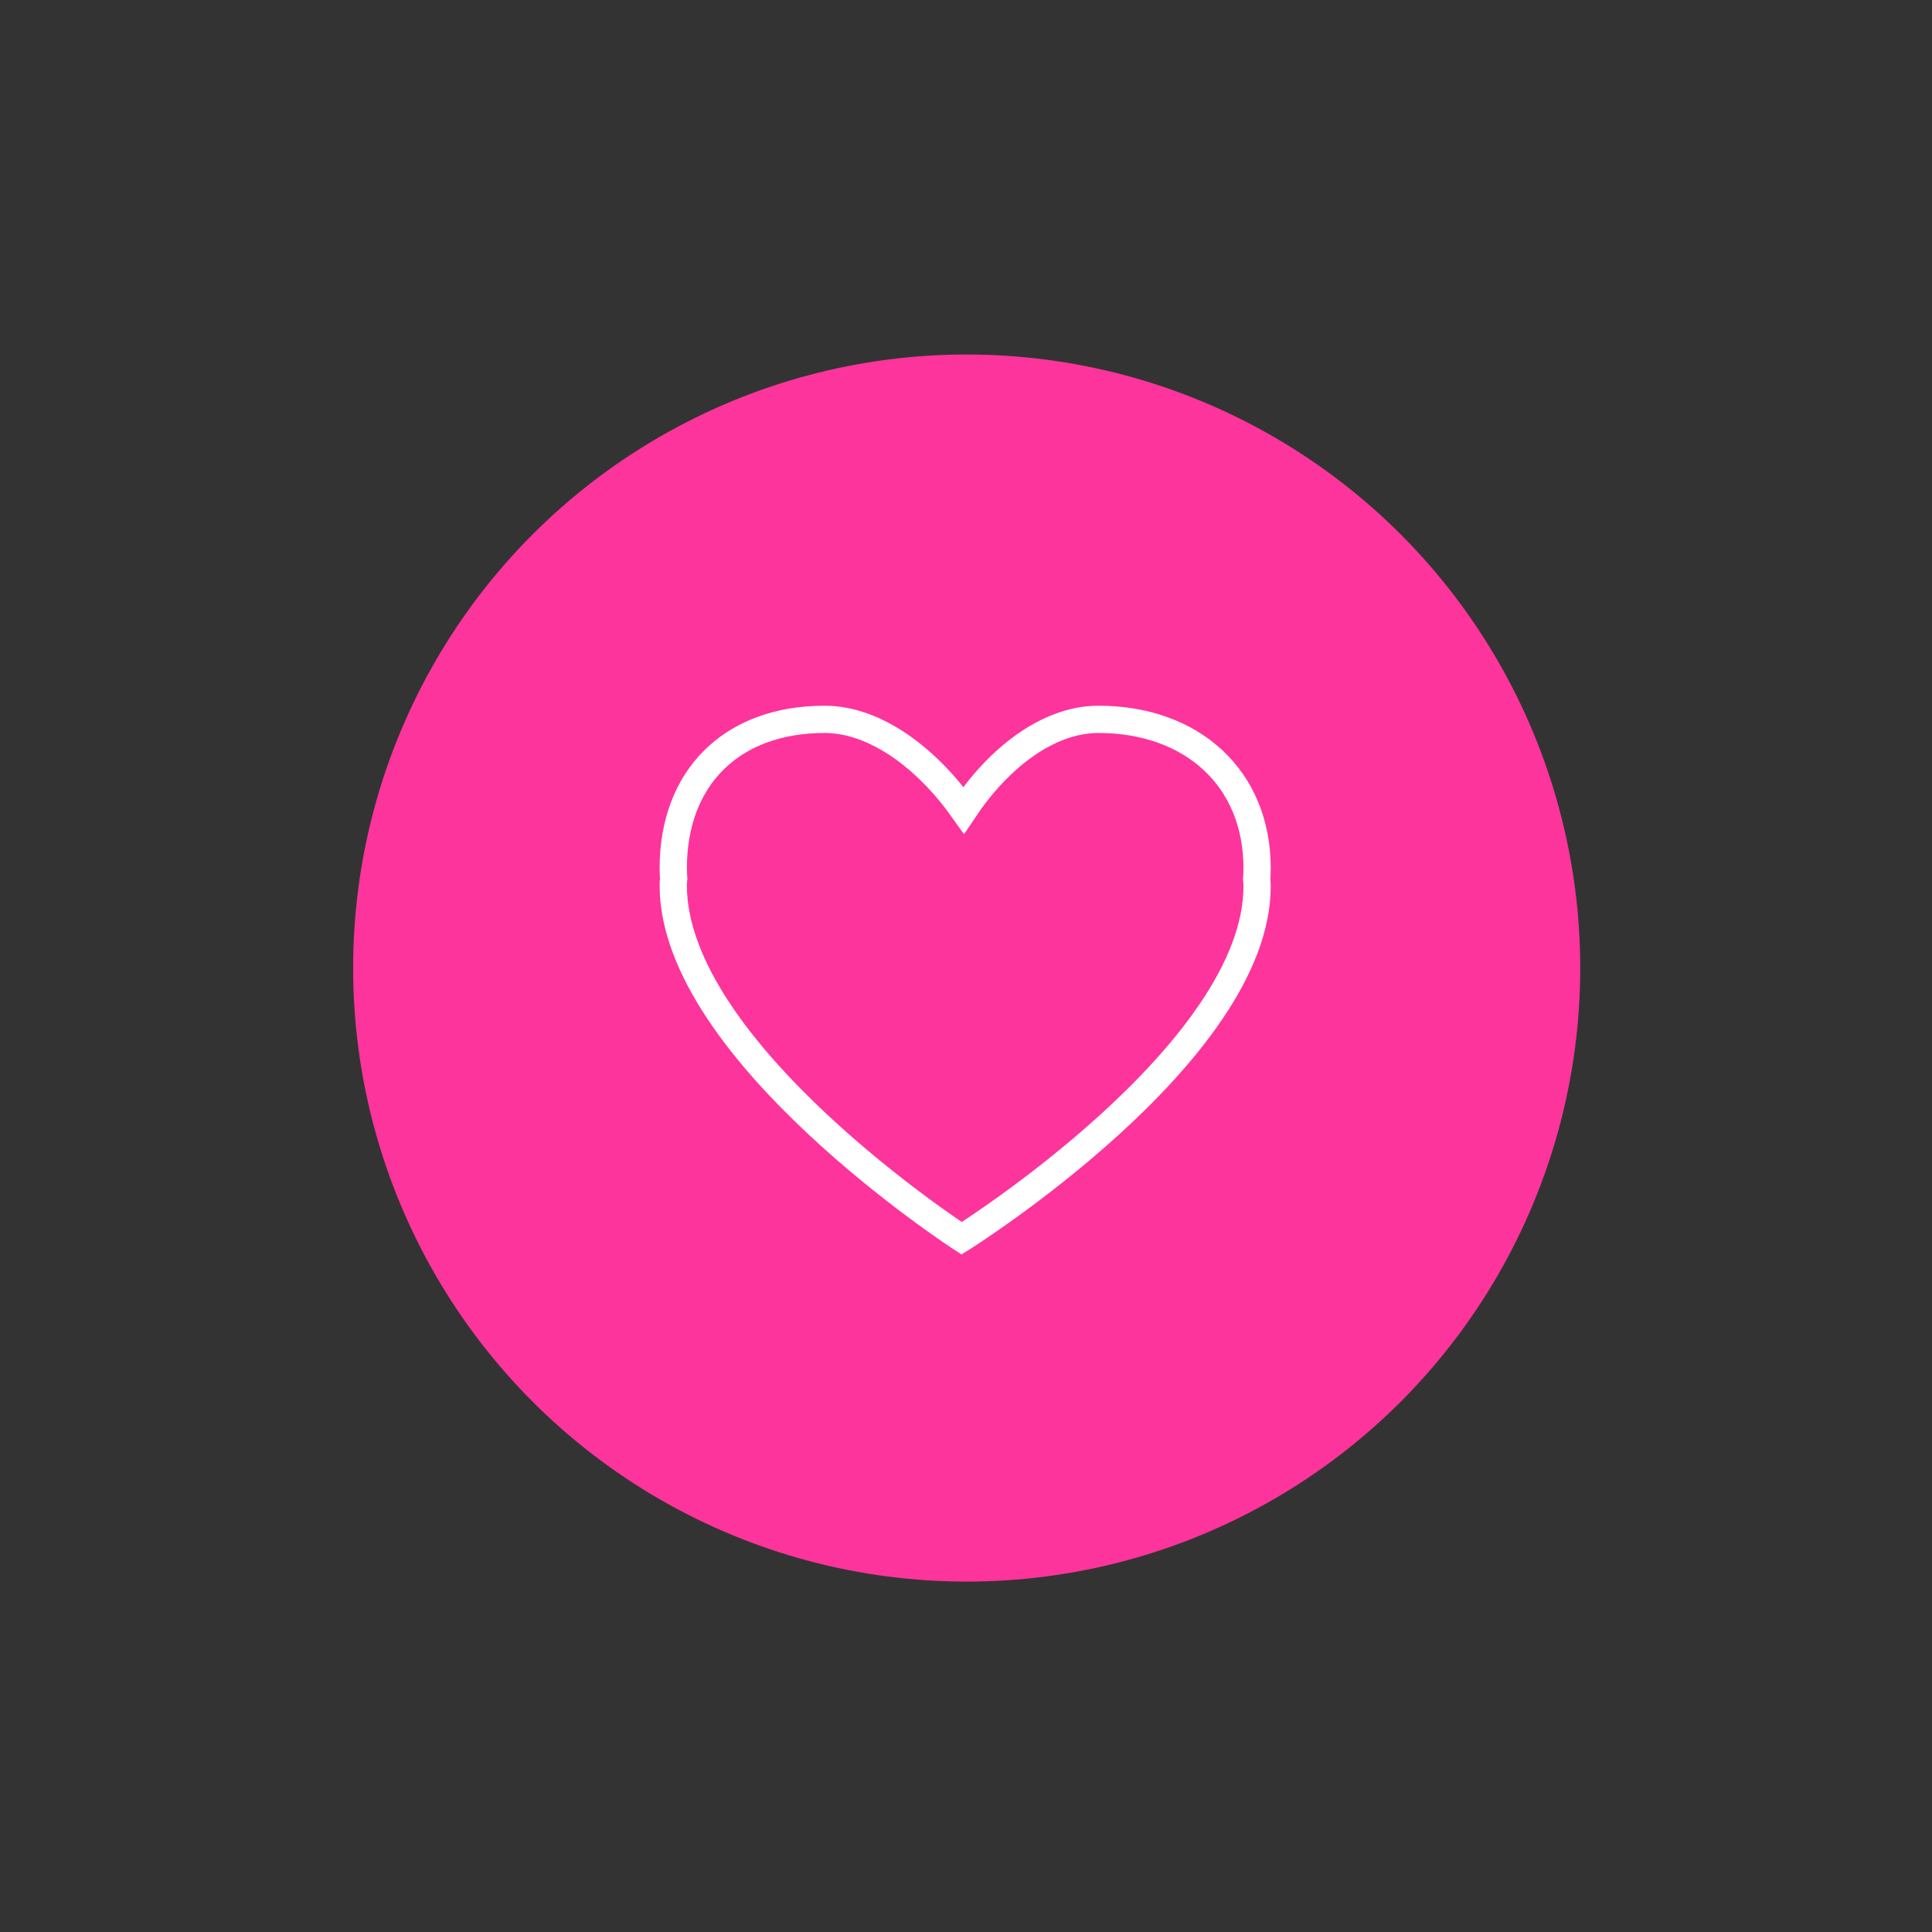 <?xml version="1.0" encoding="UTF-8"?><svg id="empathy_icon" xmlns="http://www.w3.org/2000/svg" viewBox="0 0 141.7 141.7"><rect x="0" y="0" width="141.7" height="141.7" fill="#333333" stroke="none"/><defs><style>.cls-1{fill:none;stroke:#fff;stroke-miterlimit:10;stroke-width:2px;}.cls-2{fill:#fd349c;stroke-width:0px;}</style></defs><circle class="cls-2" cx="70.9" cy="71" r="45"/><path class="cls-1" d="M92.2,63.67c0-6.59-4.77-10.91-11.63-10.91-3.78,0-7.4,2.93-9.89,6.66-2.64-3.73-6.42-6.66-10.2-6.66-6.86,0-11.1,4.32-11.1,10.91,0,.26.01.51.03.77-.02.15-.03.32-.03.5,0,12.18,21.15,25.88,21.15,25.88,0,0,21.67-13.57,21.67-25.82,0-.19-.01-.37-.03-.53.02-.27.03-.53.03-.8Z"/></svg>